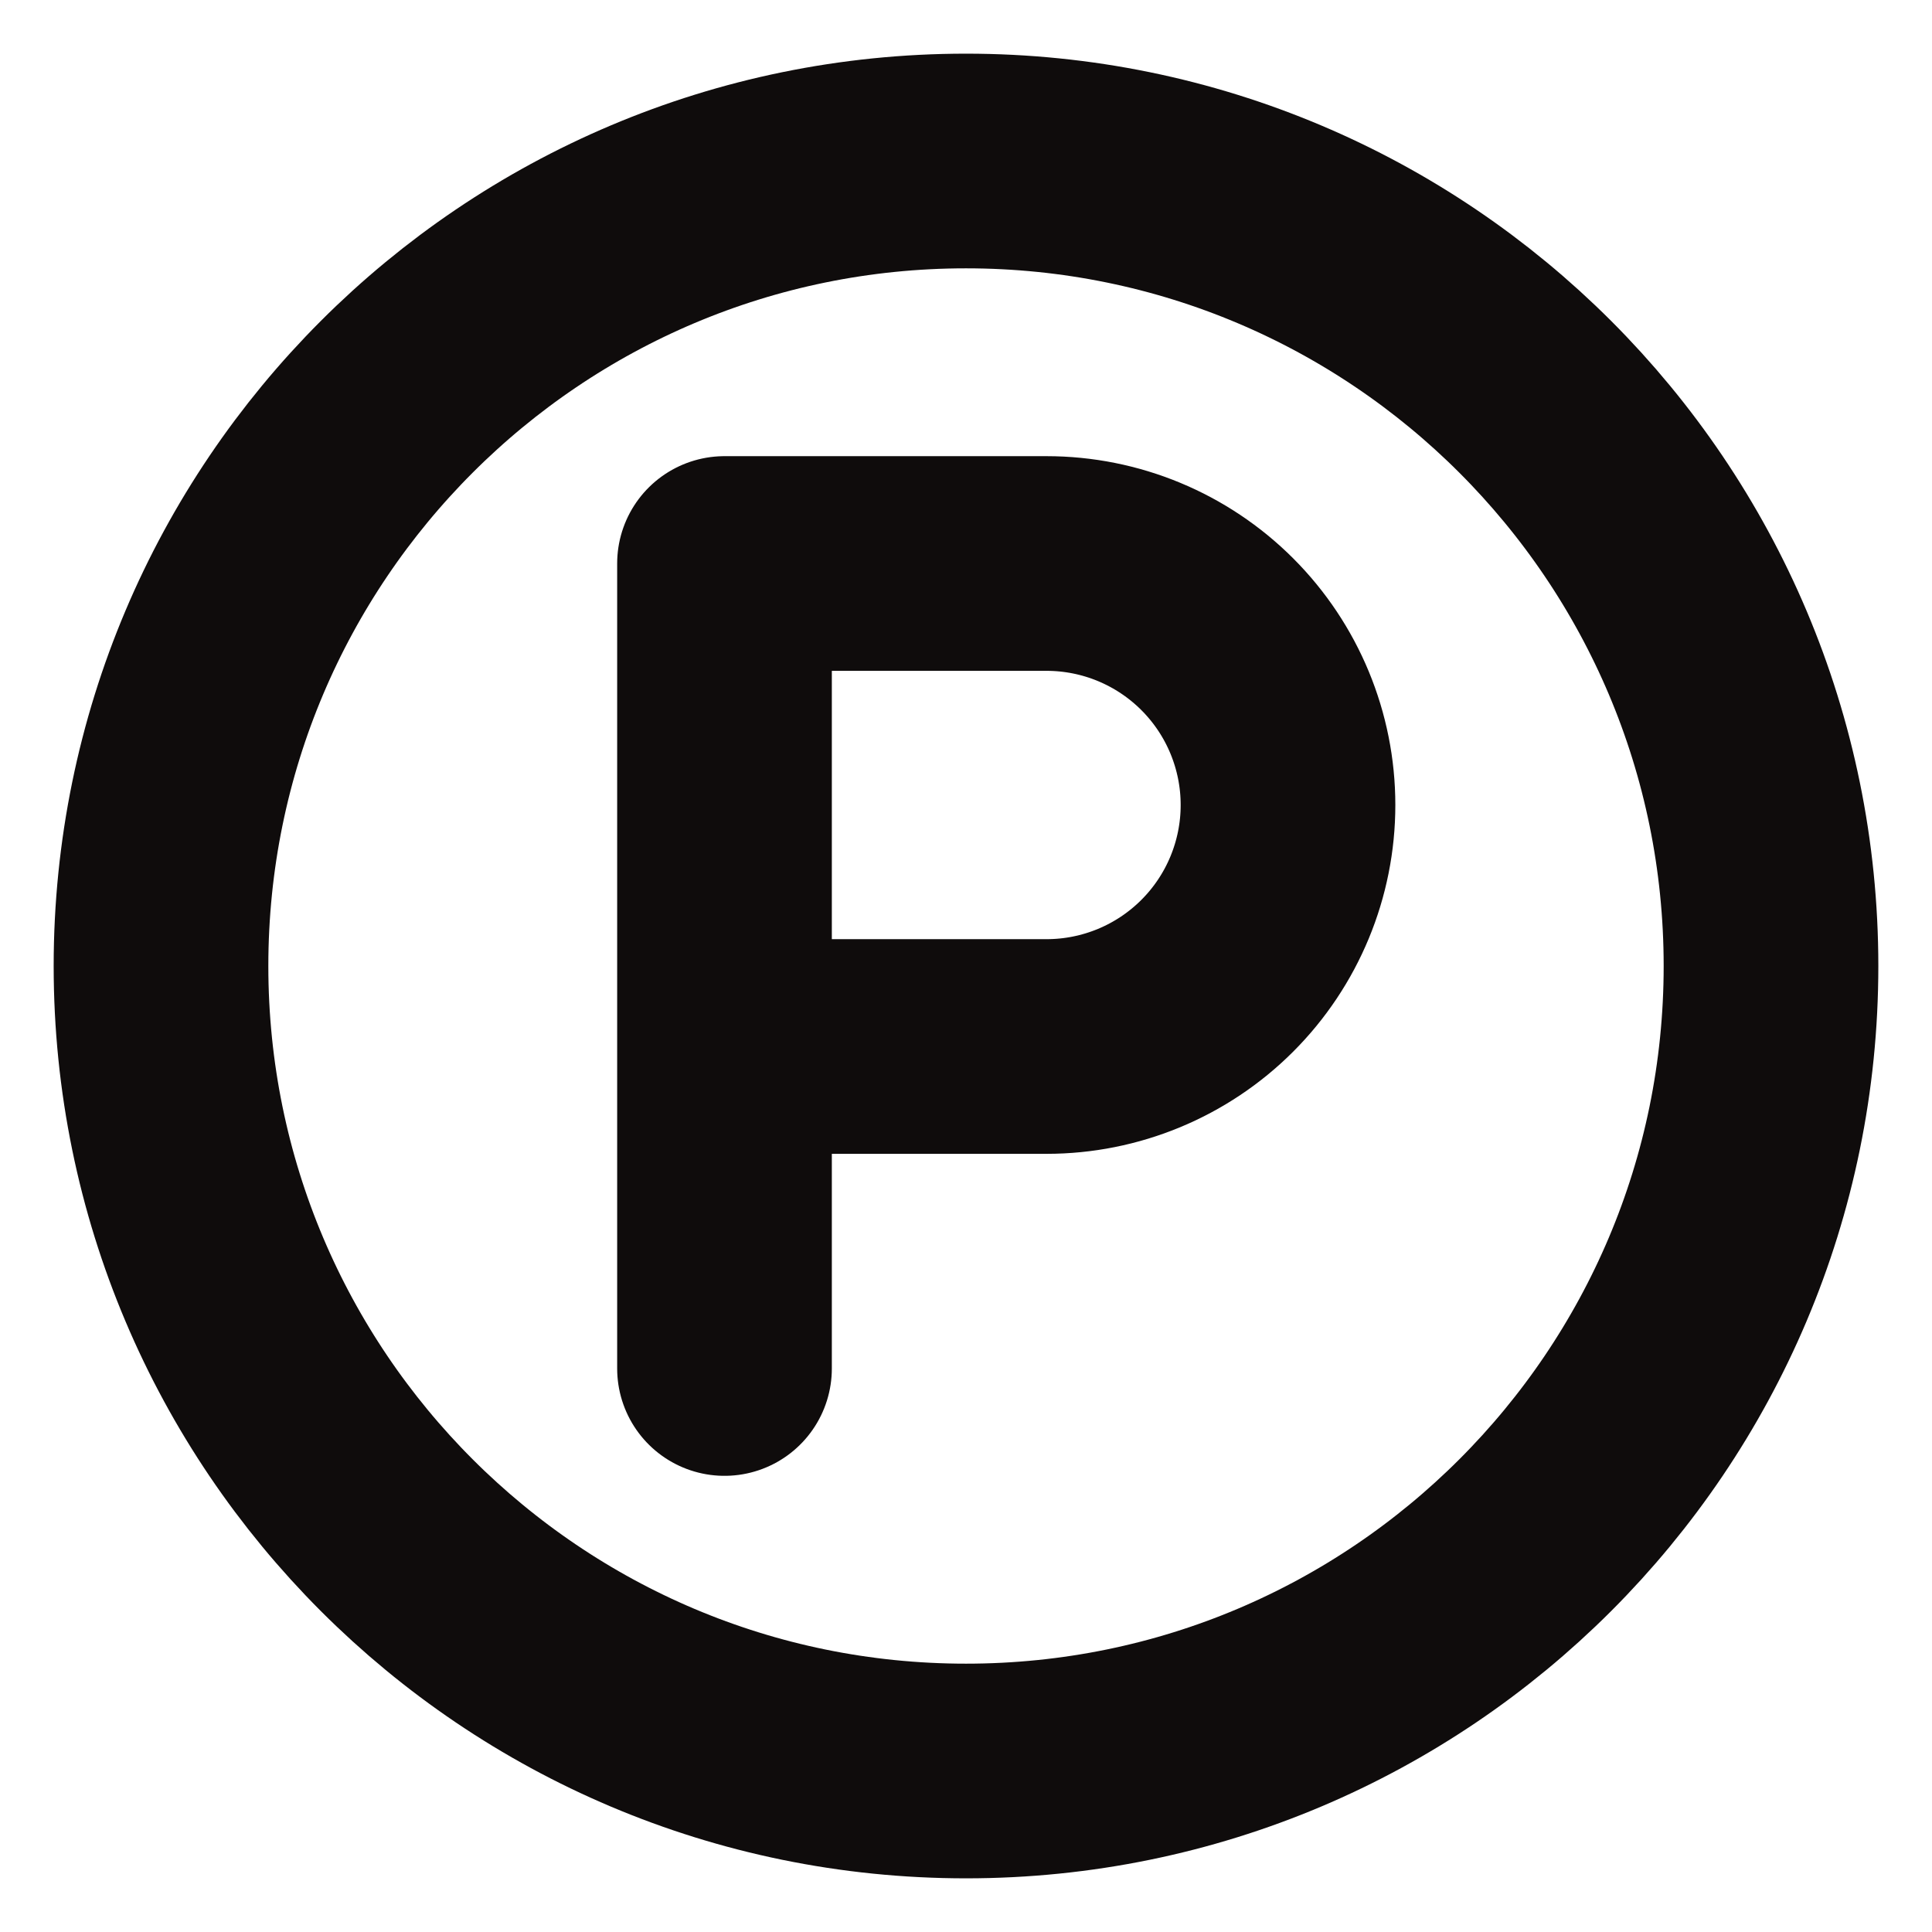 <svg width="18" height="18" viewBox="0 0 18 18" fill="none" xmlns="http://www.w3.org/2000/svg">
<g clip-path="url(#clip0_2929_42239)">
<path d="M6.75 12.75V5.25H9.75C10.347 5.25 10.919 5.487 11.341 5.909C11.763 6.331 12 6.903 12 7.5C12 8.097 11.763 8.669 11.341 9.091C10.919 9.513 10.347 9.75 9.75 9.75H6.75M16.5 9C16.5 13.142 13.142 16.5 9 16.5C4.858 16.5 1.5 13.142 1.5 9C1.5 4.858 4.858 1.5 9 1.5C13.142 1.5 16.5 4.858 16.5 9Z" stroke="#0F0C0C" stroke-width="2" stroke-linecap="round" stroke-linejoin="round"/>
</g>
<defs>
<clipPath id="clip0_2929_42239">
<rect width="18" height="18" fill="white"/>
</clipPath>
</defs>
</svg>
